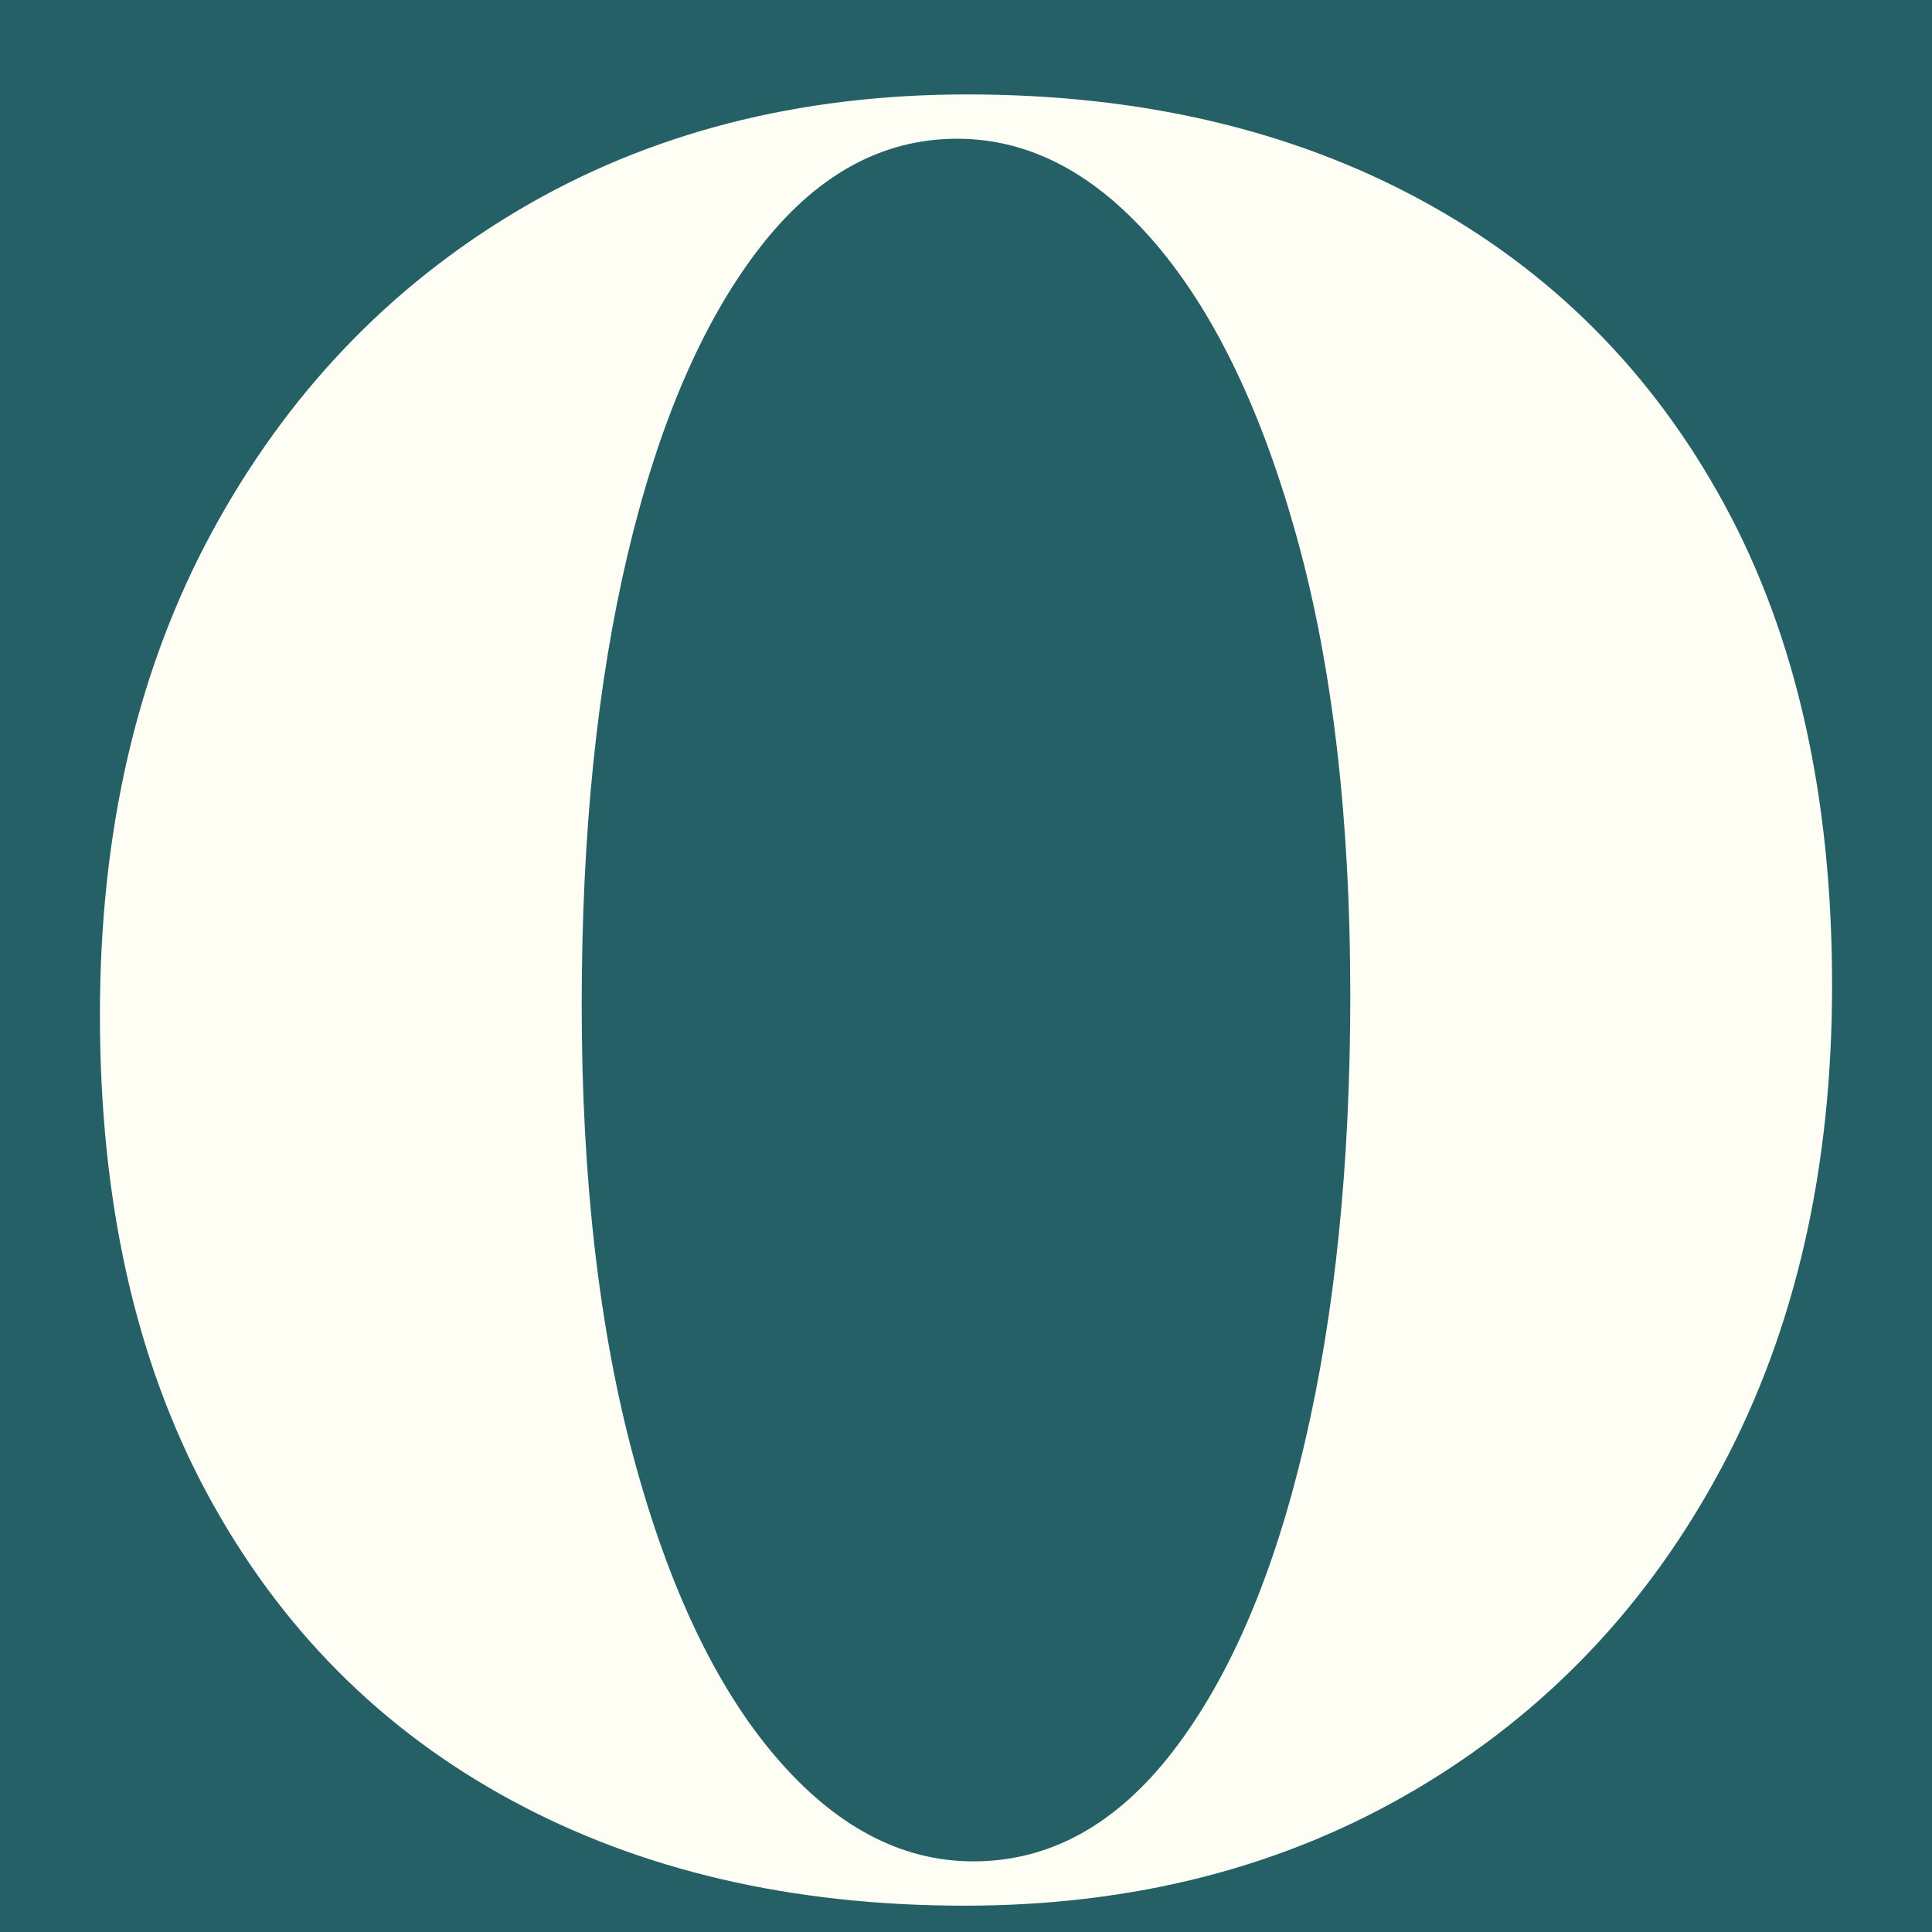 <?xml version="1.0" encoding="UTF-8"?>
<svg width="32px" height="32px" viewBox="0 0 32 32" version="1.1" xmlns="http://www.w3.org/2000/svg" xmlns:xlink="http://www.w3.org/1999/xlink">
    <title>32</title>
    <g id="Page-1" stroke="none" stroke-width="1" fill="none" fill-rule="evenodd">
        <g id="32" fill-rule="nonzero">
            <rect id="Rectangle" fill="#246066" x="0" y="0" width="32" height="32"></rect>
            <path d="M15.979,31.564 C18.78,31.564 21.265,30.925 23.433,29.648 C25.602,28.371 27.296,26.591 28.515,24.309 C29.735,22.026 30.345,19.363 30.345,16.319 C30.345,13.194 29.75,10.538 28.559,8.351 C27.368,6.163 25.696,4.485 23.543,3.317 C21.39,2.148 18.882,1.564 16.021,1.564 C13.22,1.564 10.743,2.203 8.589,3.48 C6.436,4.757 4.742,6.537 3.507,8.819 C2.272,11.102 1.655,13.765 1.655,16.809 C1.655,19.906 2.25,22.556 3.441,24.757 C4.632,26.958 6.304,28.643 8.457,29.811 C10.61,30.98 13.118,31.564 15.979,31.564 Z M16.121,30.83 C14.927,30.83 13.836,30.253 12.848,29.098 C11.86,27.943 11.078,26.299 10.501,24.166 C9.924,22.033 9.635,19.526 9.635,16.646 C9.635,13.819 9.888,11.333 10.395,9.186 C10.902,7.04 11.624,5.355 12.561,4.132 C13.498,2.909 14.596,2.298 15.853,2.298 C17.053,2.298 18.147,2.875 19.135,4.03 C20.123,5.185 20.908,6.822 21.491,8.942 C22.074,11.061 22.365,13.575 22.365,16.482 C22.365,19.281 22.112,21.761 21.605,23.921 C21.098,26.082 20.375,27.773 19.436,28.996 C18.497,30.219 17.392,30.83 16.121,30.83 Z" id="O" fill="#FFFEF5"></path>
        </g>
    </g>
</svg>